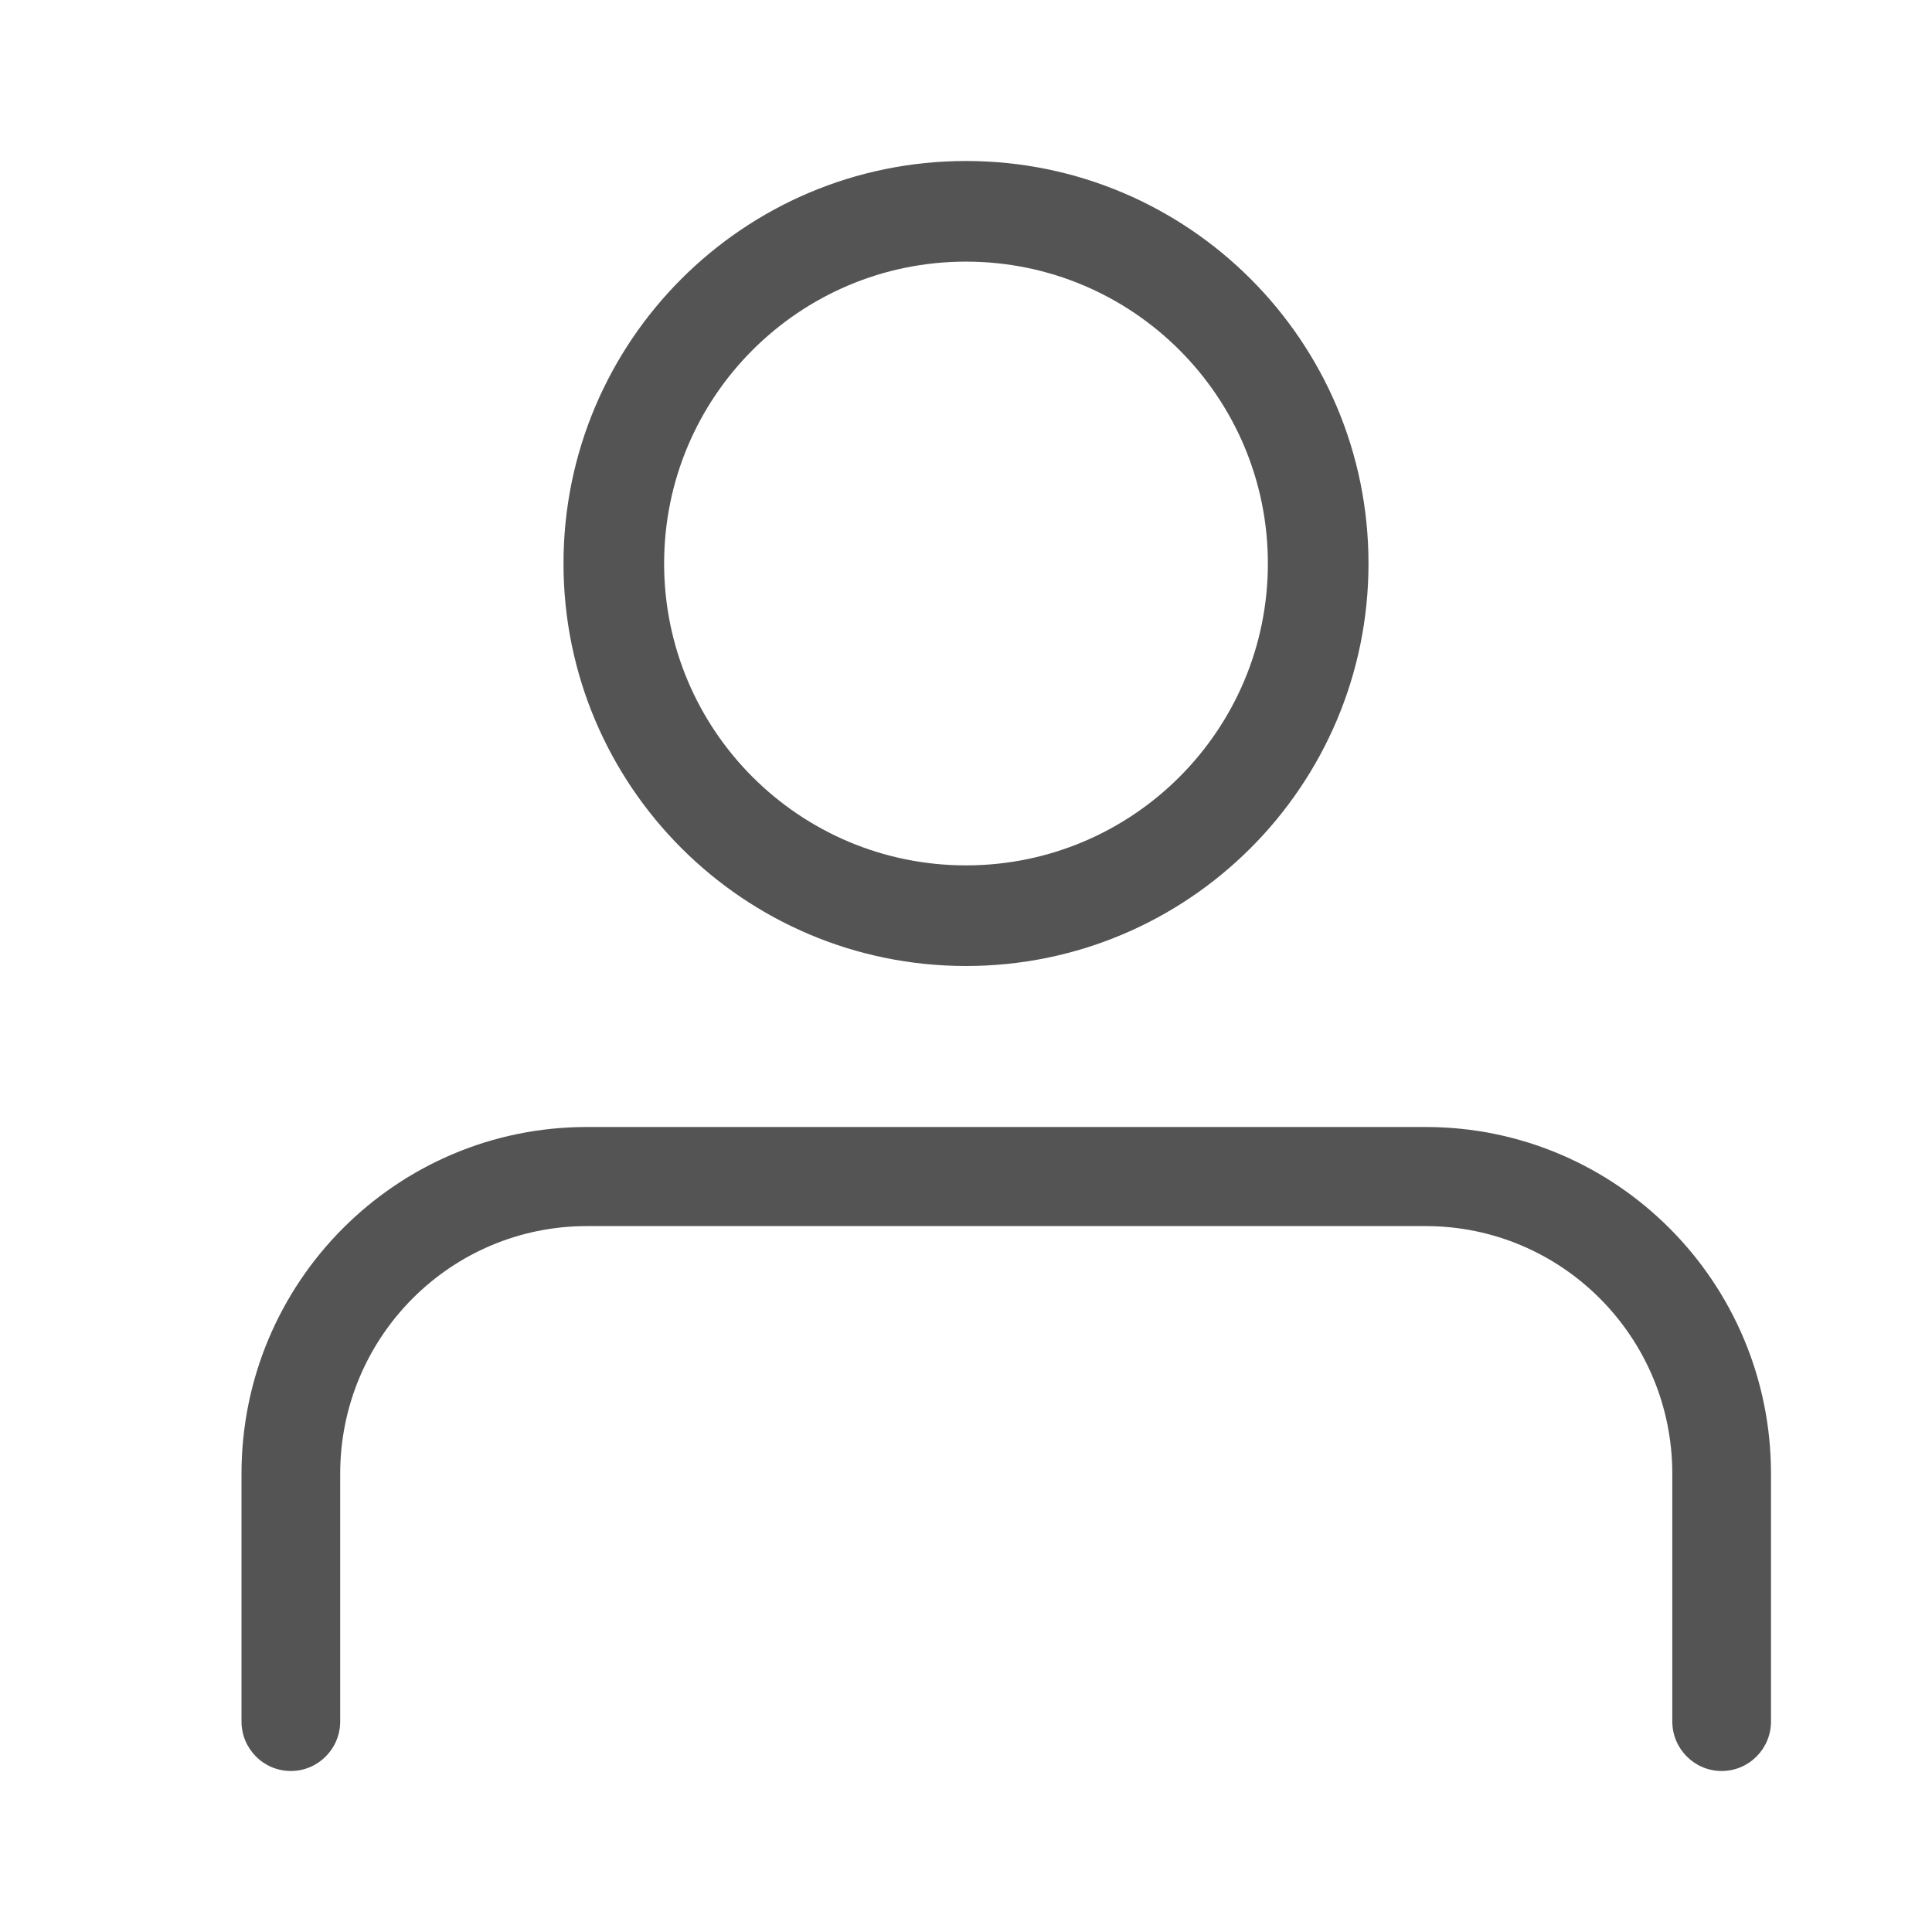<svg width="24" height="24" viewBox="0 0 24 24" fill="none" xmlns="http://www.w3.org/2000/svg">
<path fill-rule="evenodd" clip-rule="evenodd" d="M3 18.308C3 15.929 4.921 14 7.29 14H17.71C20.079 14 22 15.929 22 18.308V21.385C22 21.724 21.726 22 21.387 22C21.049 22 20.774 21.724 20.774 21.385V18.308C20.774 16.608 19.402 15.231 17.71 15.231H7.29C5.598 15.231 4.226 16.608 4.226 18.308V21.385C4.226 21.724 3.951 22 3.613 22C3.274 22 3 21.724 3 21.385V18.308Z" fill="#545454"/>
<path fill-rule="evenodd" clip-rule="evenodd" d="M12 3.25C9.929 3.25 8.25 4.929 8.25 7C8.25 9.071 9.929 10.75 12 10.75C14.071 10.75 15.75 9.071 15.75 7C15.75 4.929 14.071 3.25 12 3.25ZM7 7C7 4.239 9.239 2 12 2C14.761 2 17 4.239 17 7C17 9.761 14.761 12 12 12C9.239 12 7 9.761 7 7Z" fill="#545454"/>
</svg>
